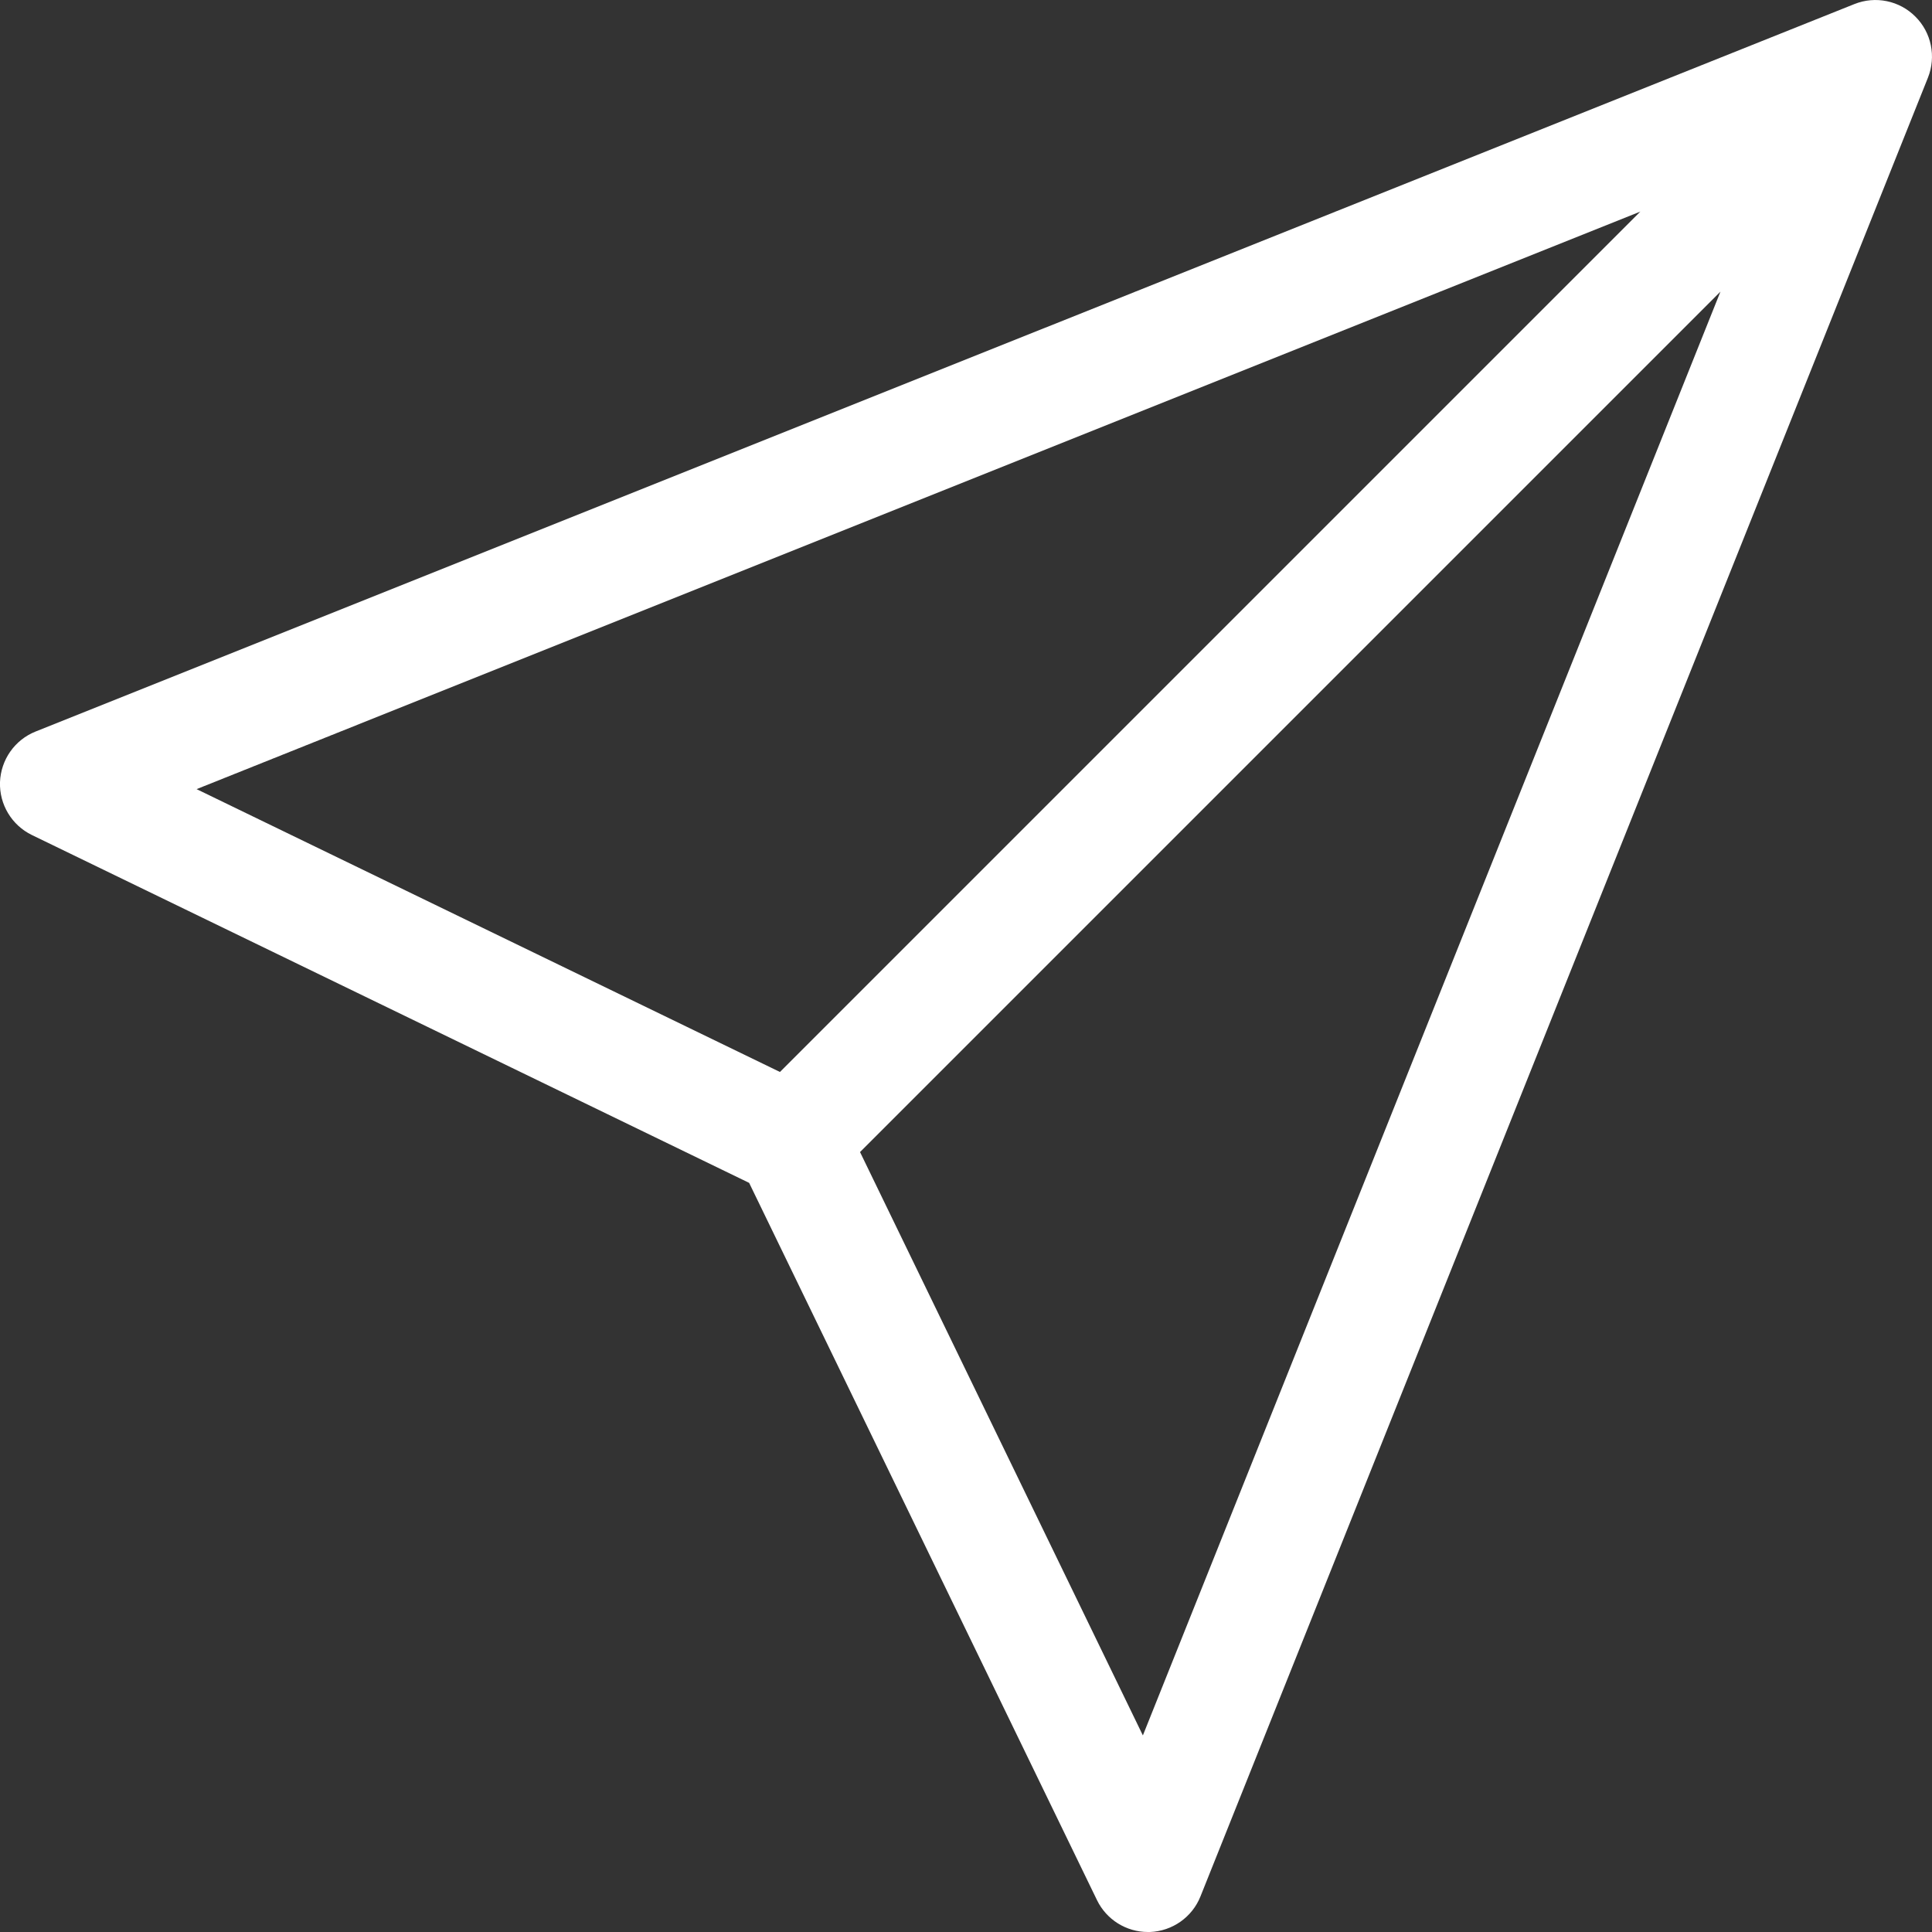 <?xml version="1.0" encoding="UTF-8"?> <svg xmlns="http://www.w3.org/2000/svg" width="20" height="20" viewBox="0 0 20 20" fill="none"><rect x="0" y="0" width="20" height="20" fill="#333333" stroke="none"/><path d="M19.828 0.172C19.663 0.006 19.414 -0.045 19.197 0.042L0.368 7.573C0.153 7.659 0.009 7.864 0 8.096C-0.008 8.328 0.122 8.543 0.33 8.644L7.755 12.245L11.356 19.67C11.454 19.872 11.659 20 11.883 20C11.89 20 11.897 20 11.904 20C12.136 19.991 12.341 19.847 12.427 19.632L19.958 0.804C20.045 0.586 19.994 0.337 19.828 0.172ZM2.035 8.169L16.981 2.19L8.074 11.097L2.035 8.169ZM11.831 17.965L8.903 11.926L17.81 3.019L11.831 17.965Z" fill="white"></path></svg> 
